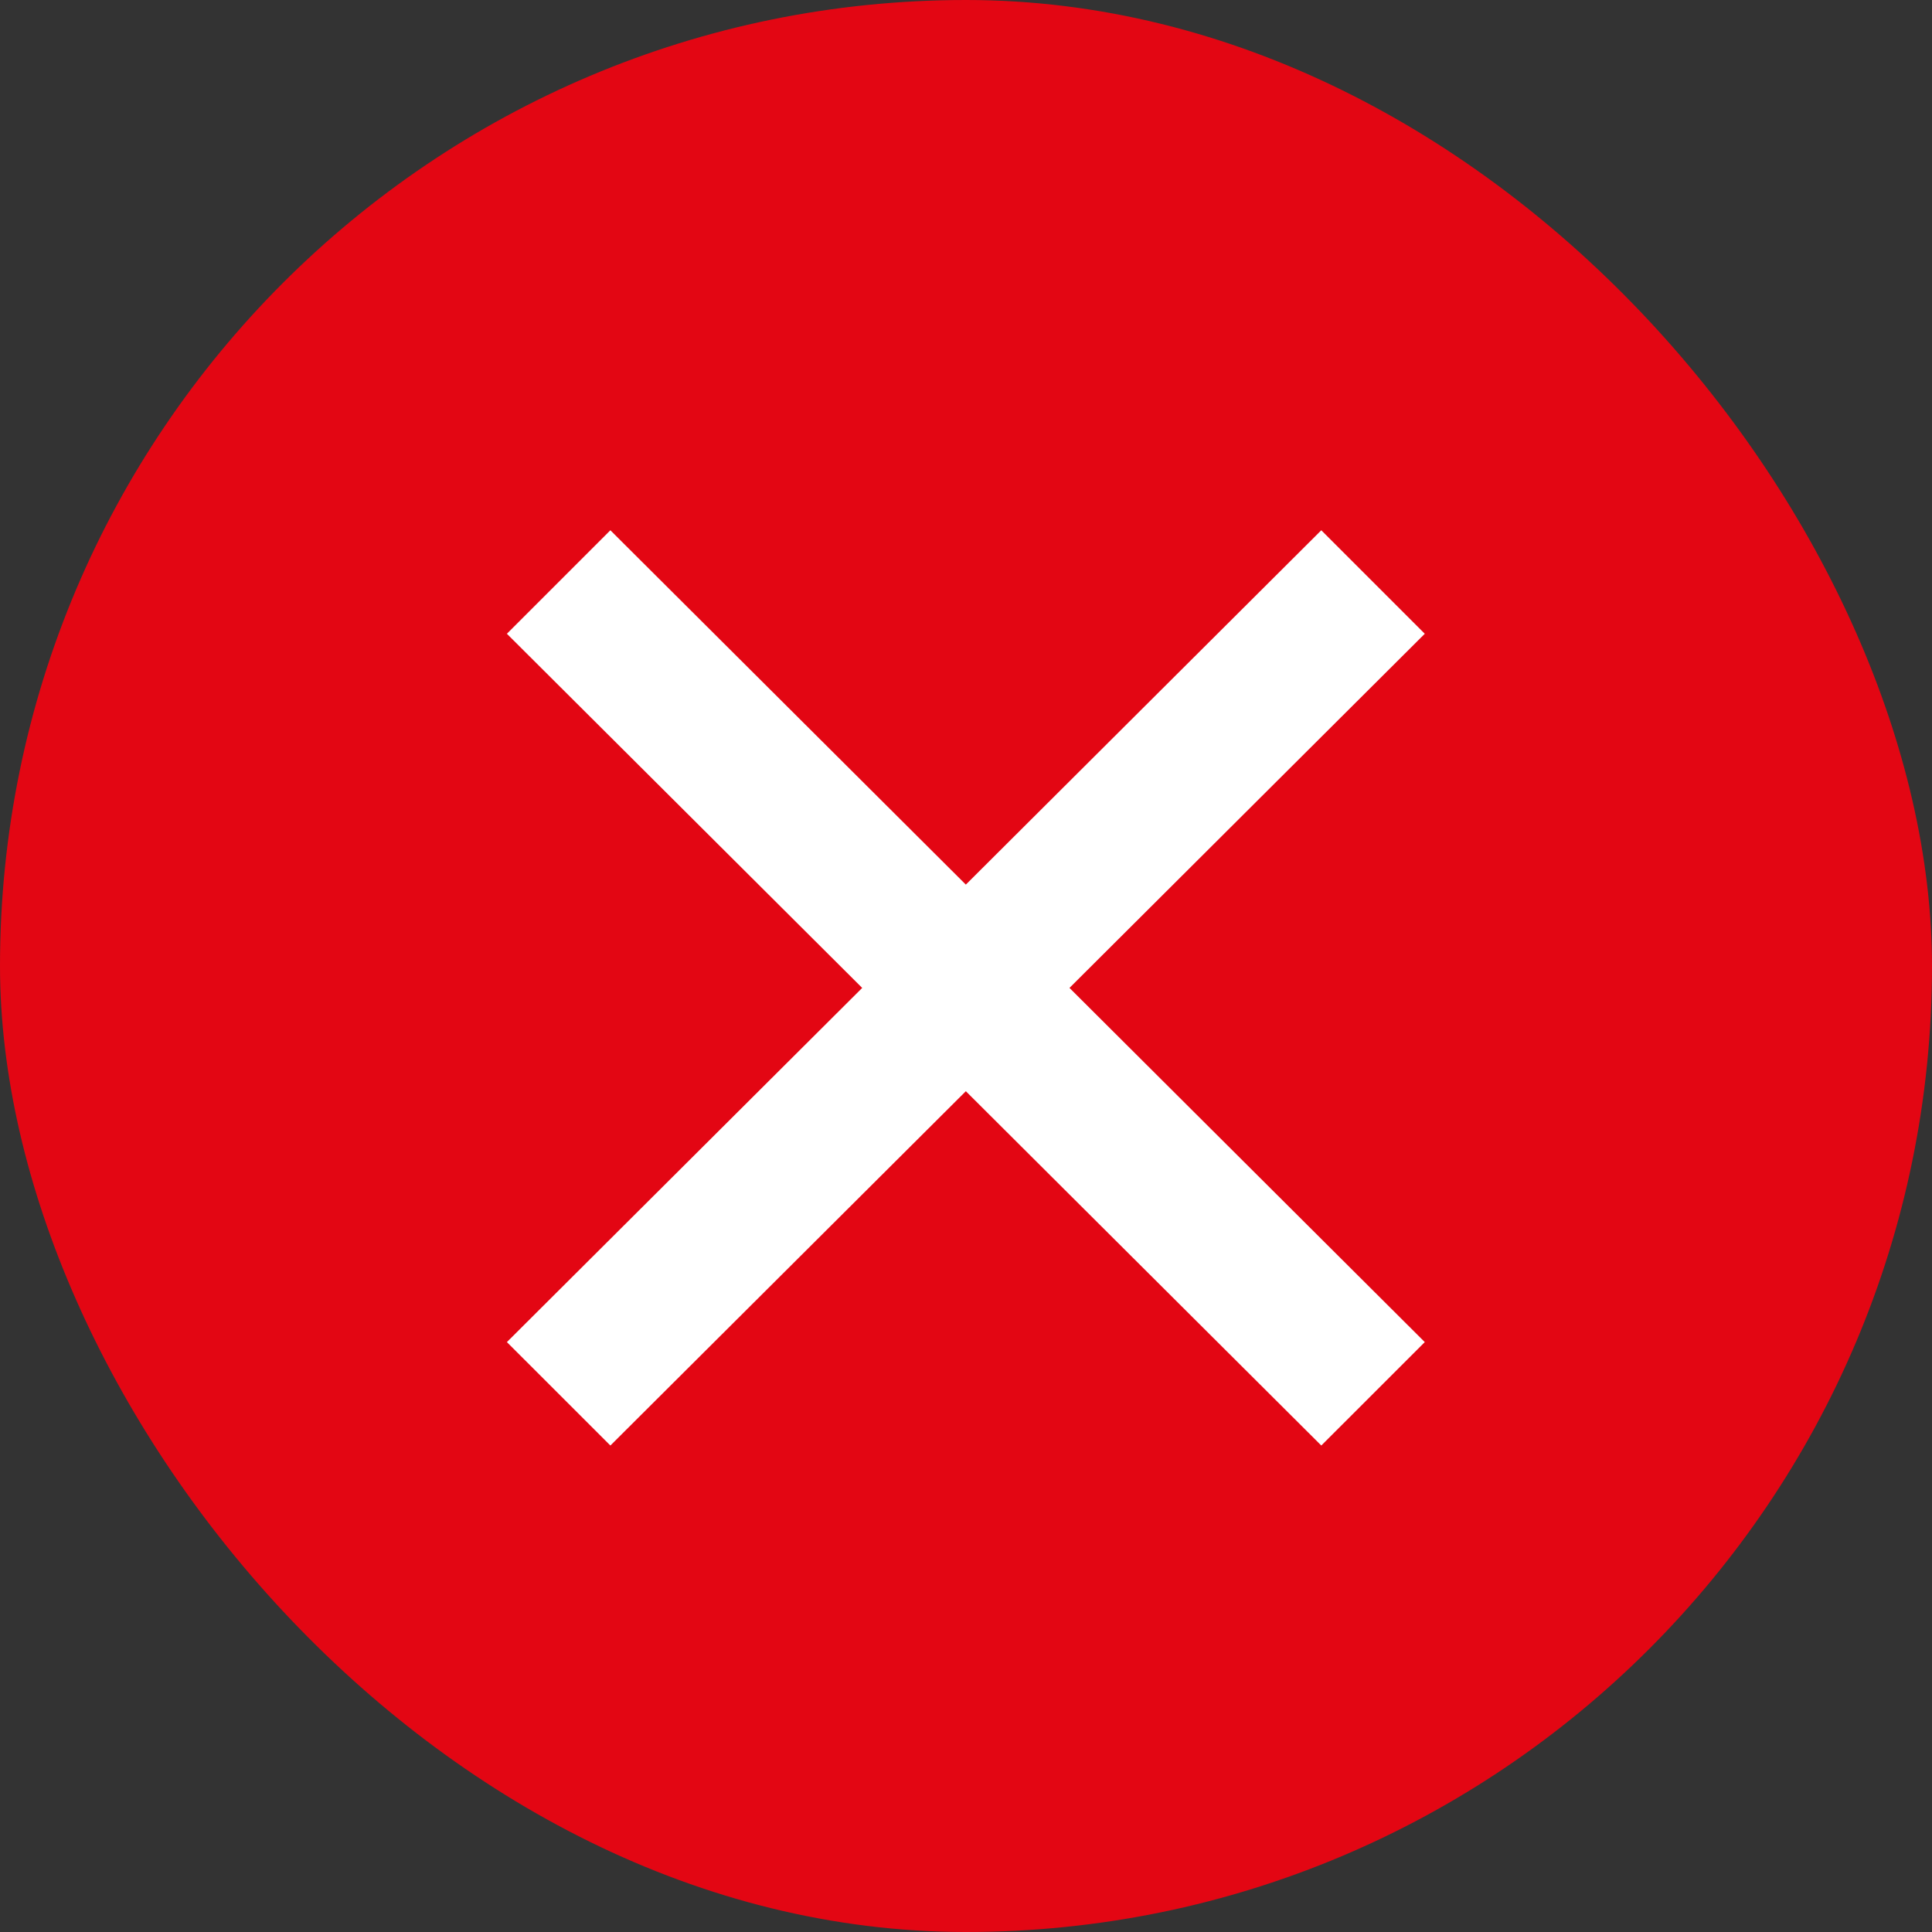 <?xml version="1.0" encoding="UTF-8"?> <svg xmlns="http://www.w3.org/2000/svg" width="30" height="30" viewBox="0 0 30 30" fill="none"><rect x="0" y="0" width="30" height="30" fill="#333333" stroke="none"/><g clip-path="url(#clip0_309_127)"><rect width="30" height="30" rx="15" fill="#E30613"></rect><path d="M9.478 22.446L7.871 20.84L20.517 8.234L22.124 9.841L9.478 22.446ZM20.517 22.446L7.871 9.841L9.478 8.234L22.124 20.84L20.517 22.446Z" fill="white"></path></g><defs><clipPath id="clip0_309_127"><rect width="30" height="30" rx="15" fill="white"></rect></clipPath></defs></svg> 